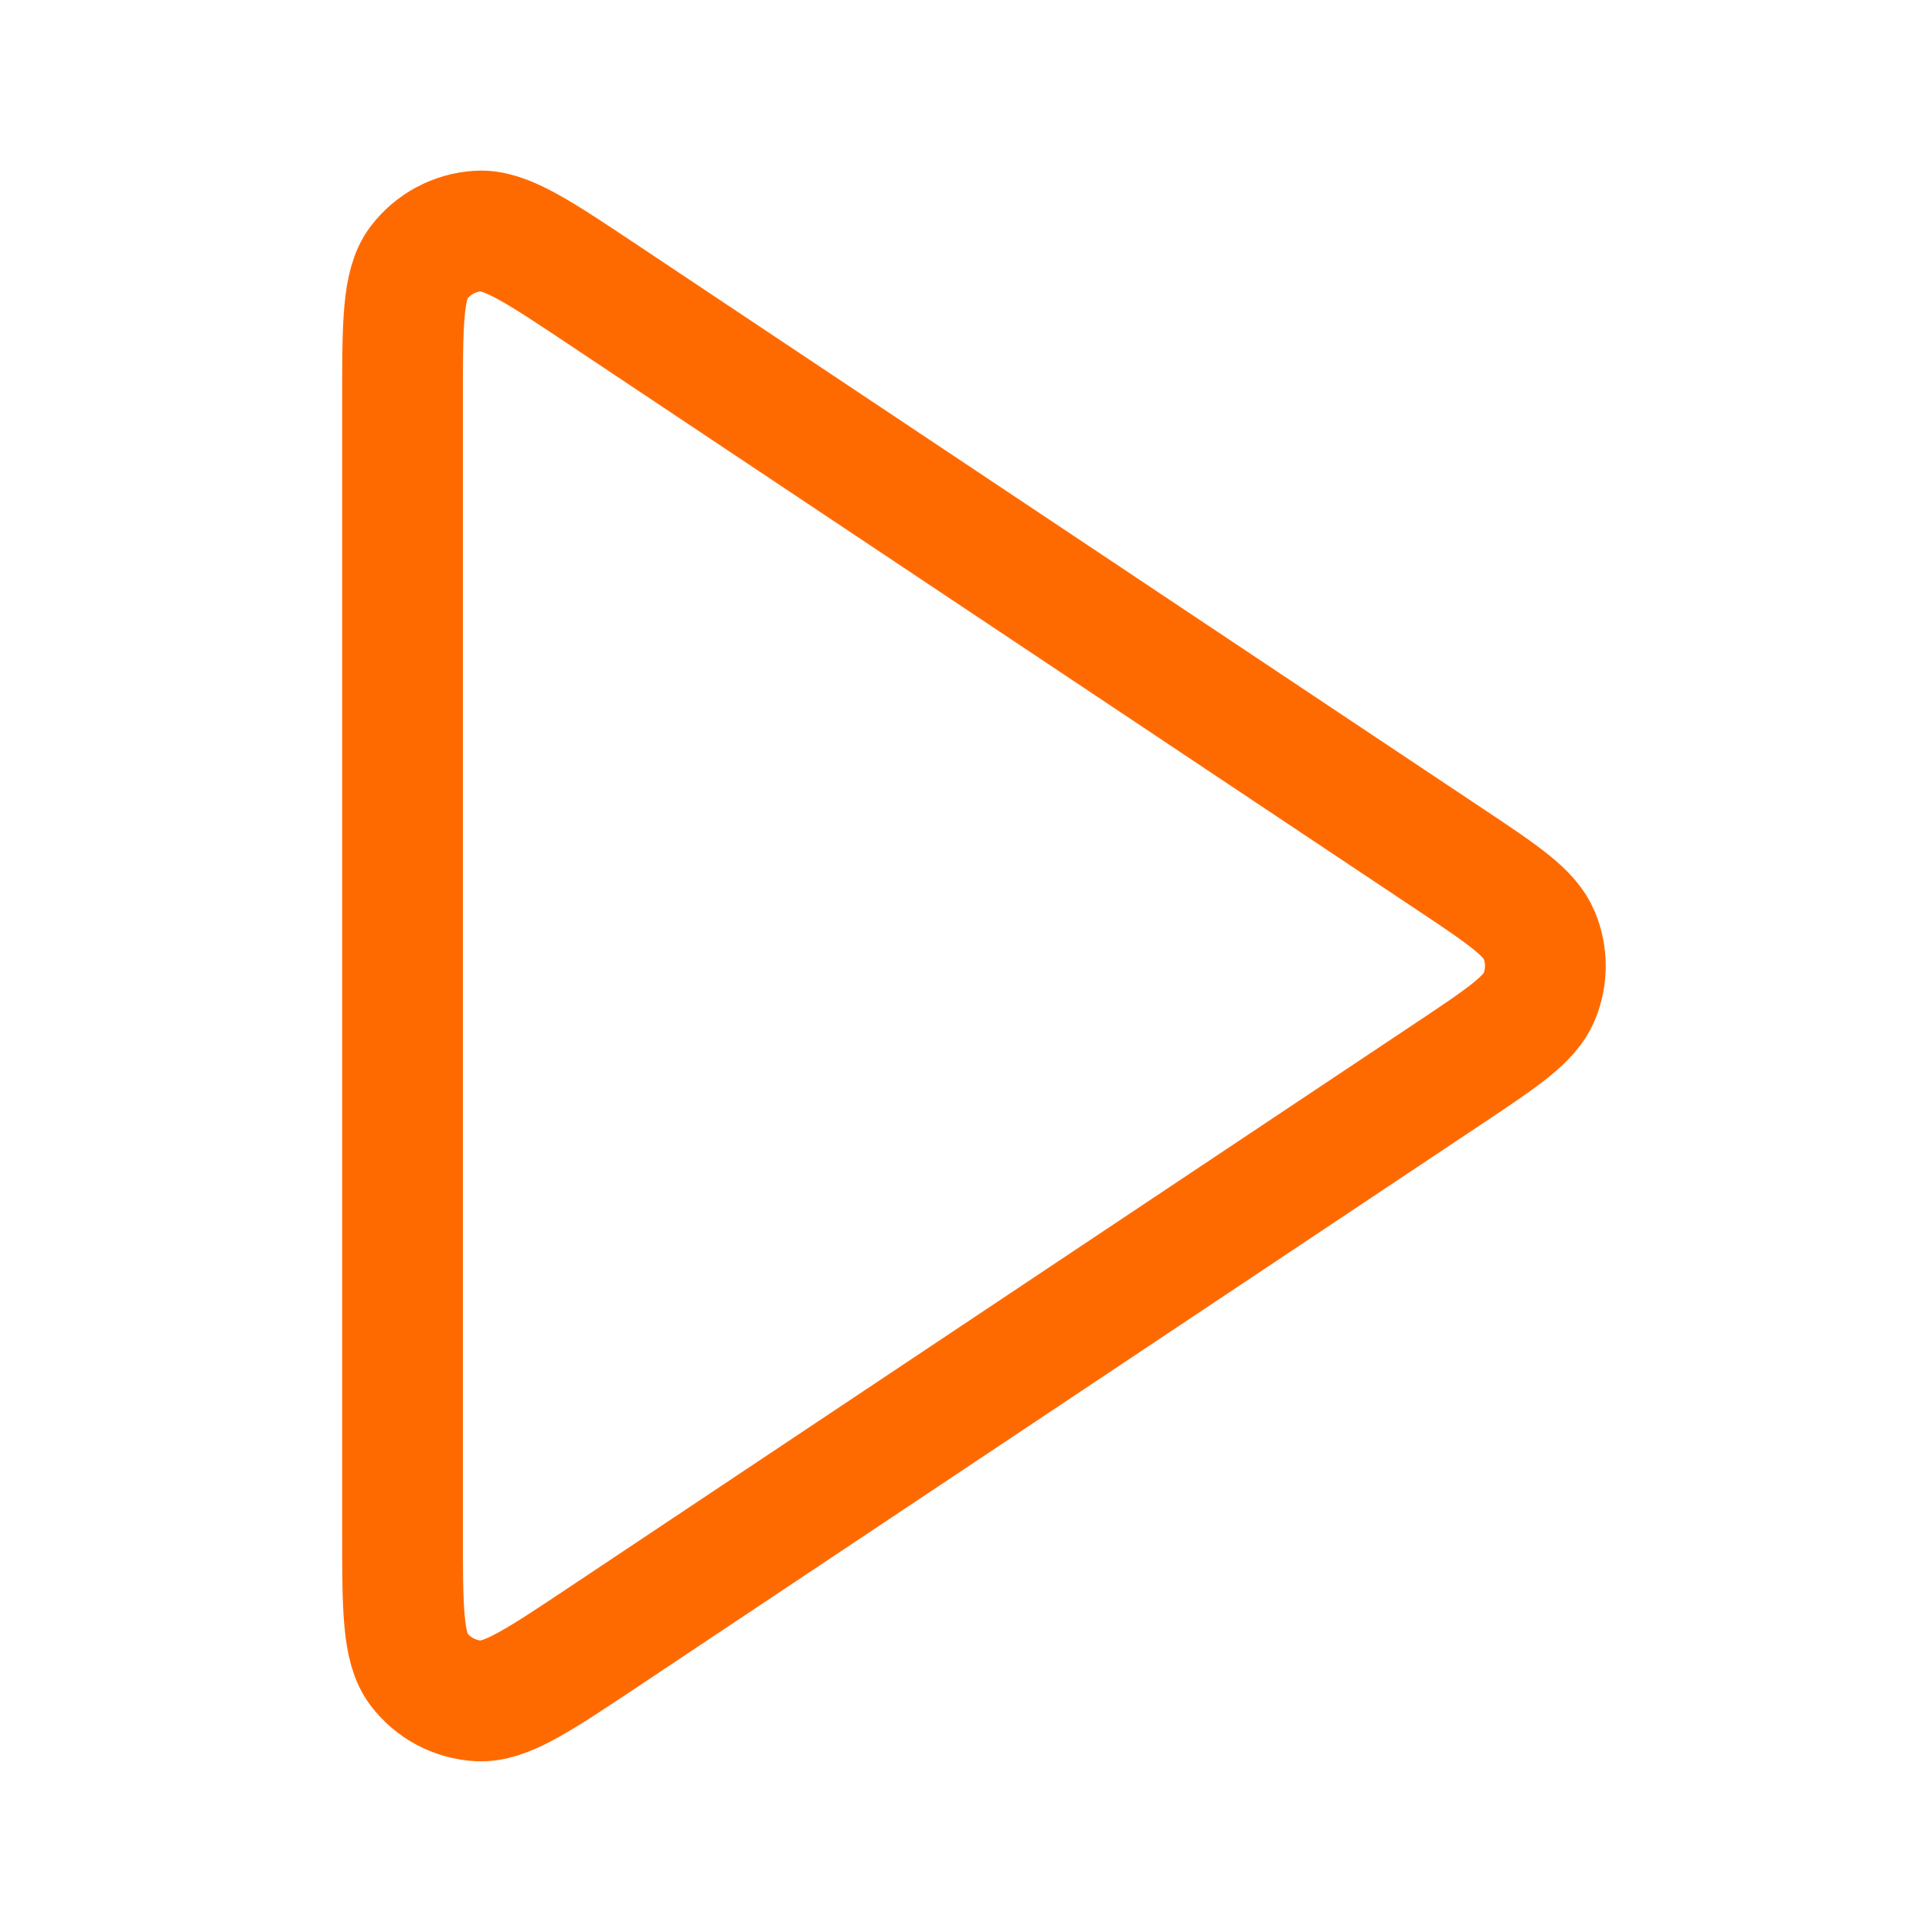 <?xml version="1.0" encoding="UTF-8"?> <svg xmlns="http://www.w3.org/2000/svg" width="32" height="32" viewBox="0 0 32 32" fill="none"><path d="M6.667 6.652C6.667 5.357 6.667 4.71 6.936 4.353C7.172 4.042 7.531 3.85 7.92 3.827C8.367 3.8 8.906 4.159 9.983 4.877L24.004 14.225C24.894 14.818 25.339 15.115 25.494 15.489C25.63 15.816 25.63 16.183 25.494 16.51C25.339 16.884 24.894 17.181 24.004 17.775L9.983 27.122C8.906 27.84 8.367 28.199 7.92 28.172C7.531 28.149 7.172 27.957 6.936 27.646C6.667 27.289 6.667 26.642 6.667 25.347V6.652Z" stroke="#FF6A00" stroke-width="2" stroke-linecap="round" stroke-linejoin="round"></path></svg> 